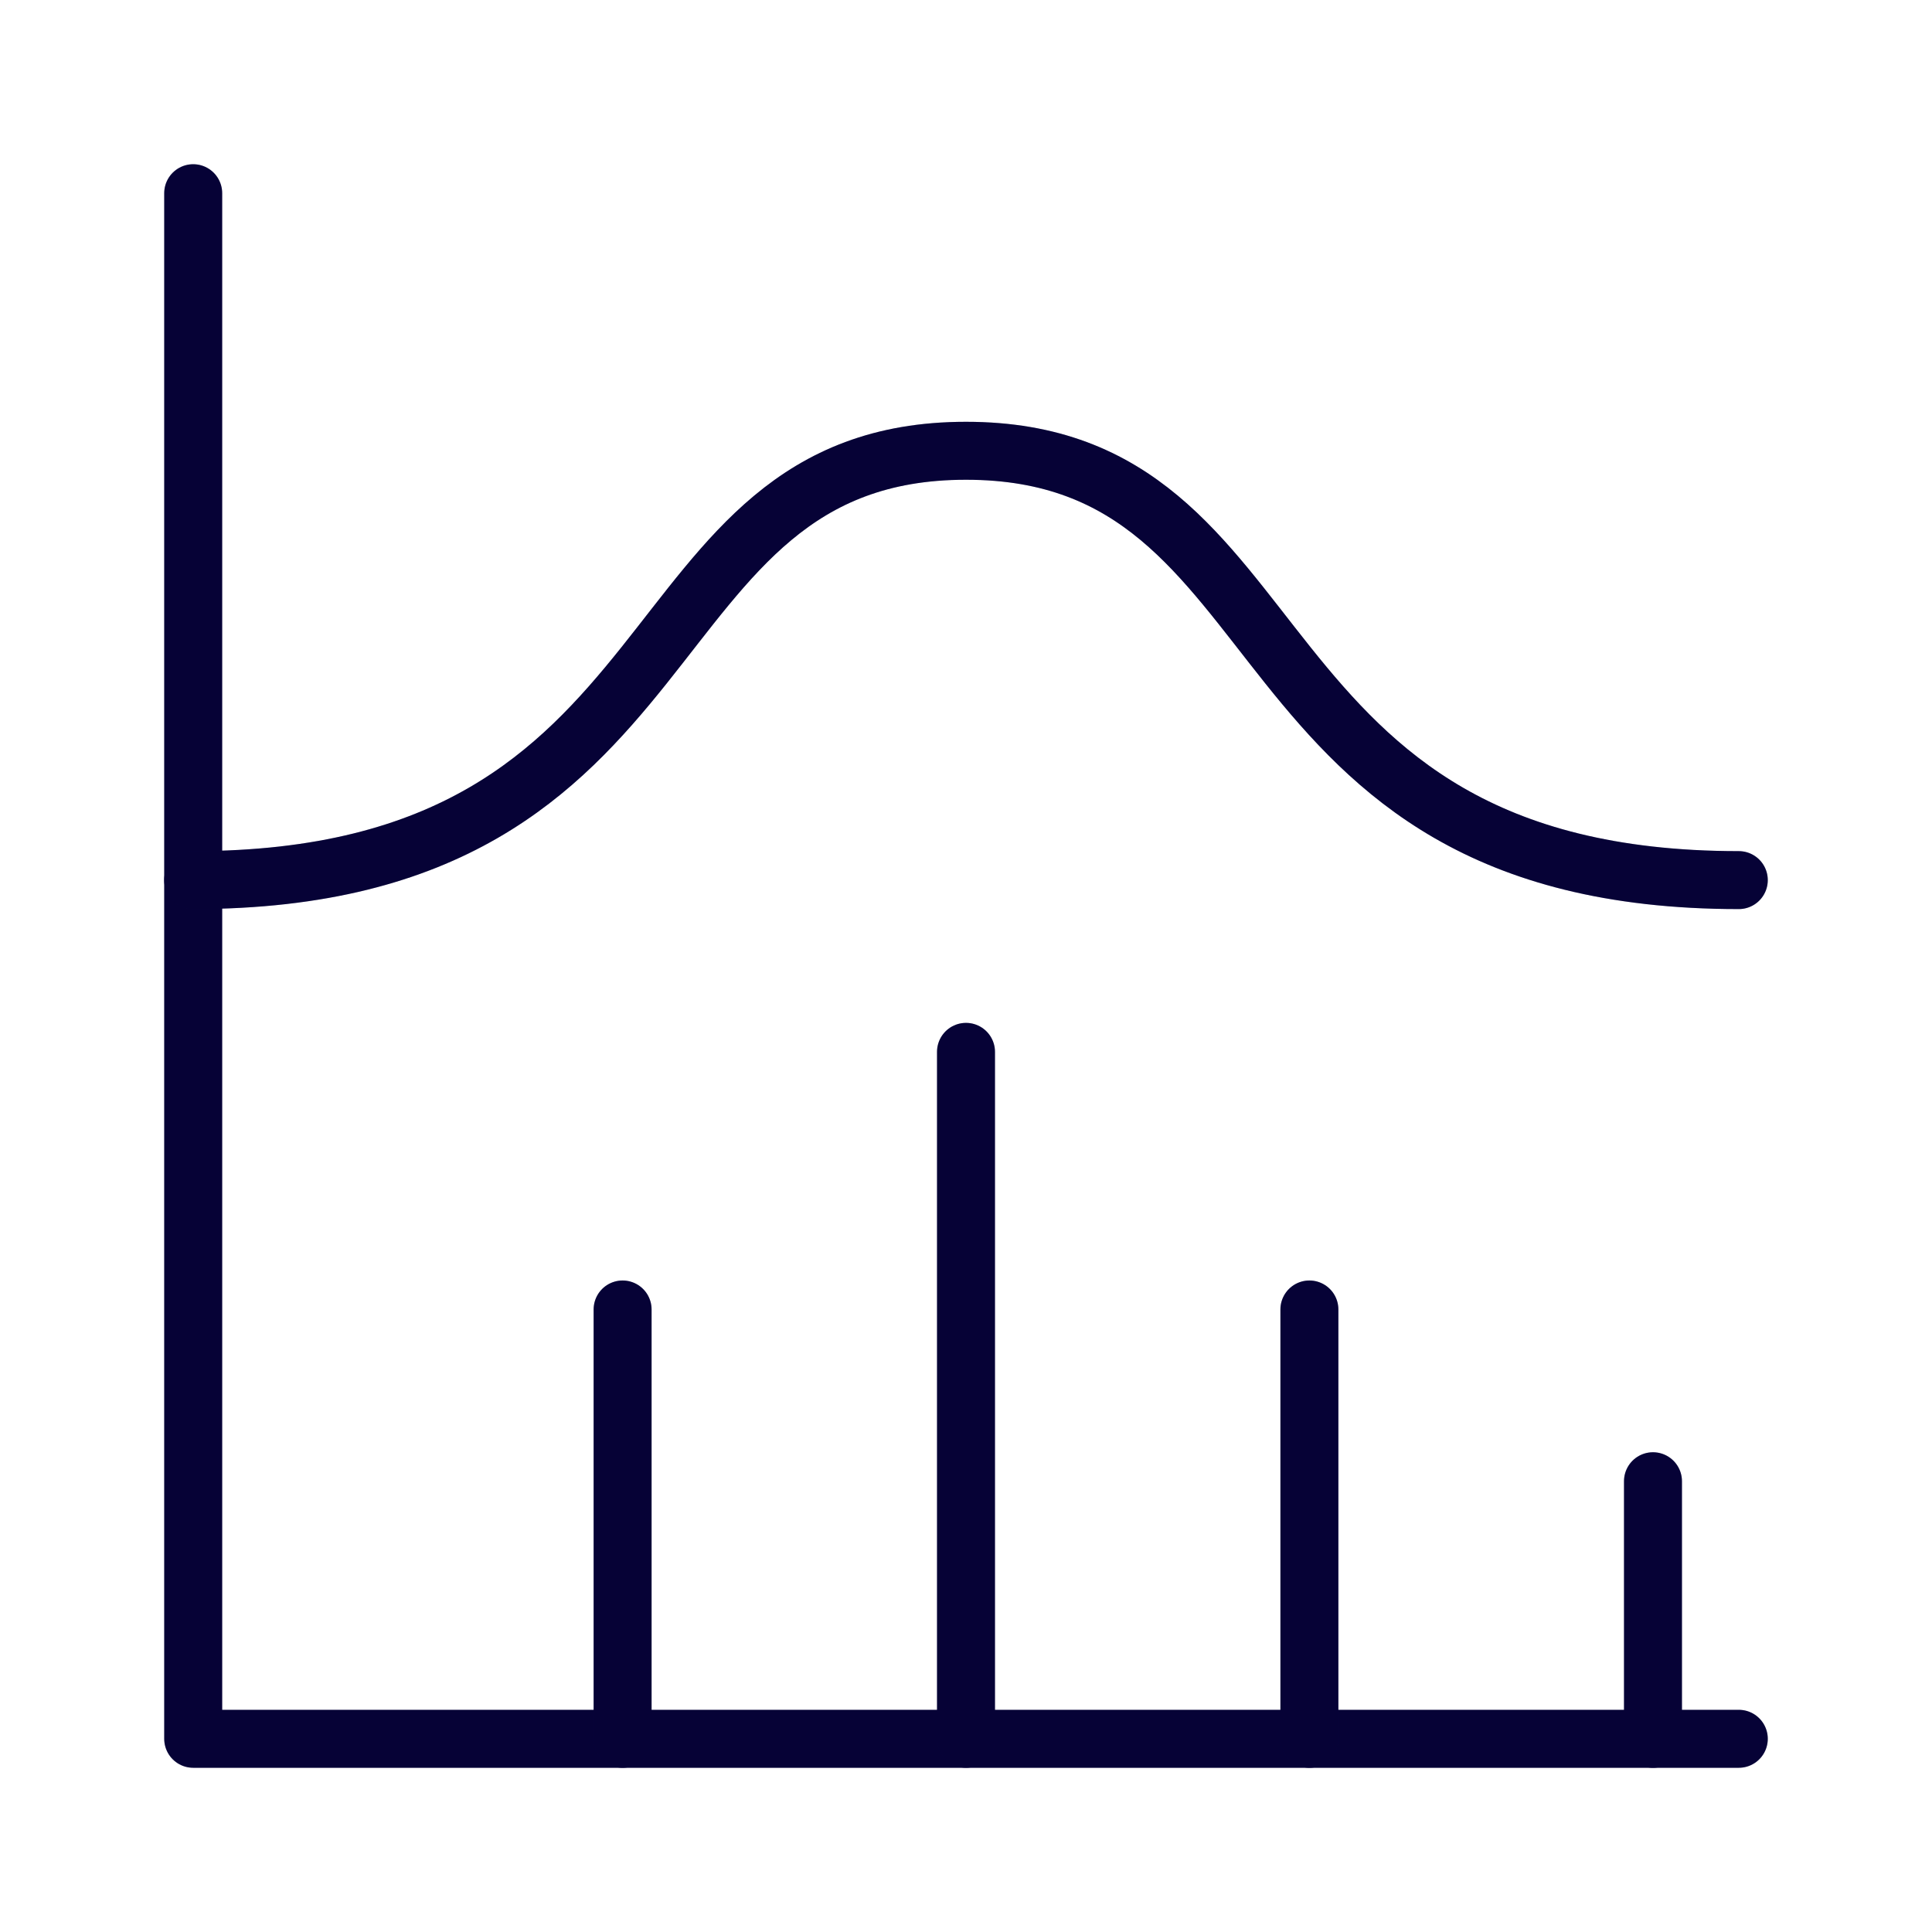 <svg width="50" height="50" viewBox="0 0 50 50" fill="none" xmlns="http://www.w3.org/2000/svg">
<path d="M5 5V45H45" stroke="#070244" stroke-width="1.5" stroke-linecap="round" stroke-linejoin="round"/>
<path d="M5 5V45H45" stroke="black" stroke-opacity="0.2" stroke-width="1.5" stroke-linecap="round" stroke-linejoin="round"/>
<path d="M42.779 38.334V45" stroke="#070244" stroke-width="1.5" stroke-linecap="round" stroke-linejoin="round"/>
<path d="M42.779 38.334V45" stroke="black" stroke-opacity="0.2" stroke-width="1.5" stroke-linecap="round" stroke-linejoin="round"/>
<path d="M33.887 33.889V45" stroke="#070244" stroke-width="1.5" stroke-linecap="round" stroke-linejoin="round"/>
<path d="M33.887 33.889V45" stroke="black" stroke-opacity="0.2" stroke-width="1.5" stroke-linecap="round" stroke-linejoin="round"/>
<path d="M25 27.222V44.999" stroke="#070244" stroke-width="1.5" stroke-linecap="round" stroke-linejoin="round"/>
<path d="M25 27.222V44.999" stroke="black" stroke-opacity="0.2" stroke-width="1.5" stroke-linecap="round" stroke-linejoin="round"/>
<path d="M16.113 33.889V45" stroke="#070244" stroke-width="1.5" stroke-linecap="round" stroke-linejoin="round"/>
<path d="M16.113 33.889V45" stroke="black" stroke-opacity="0.2" stroke-width="1.5" stroke-linecap="round" stroke-linejoin="round"/>
<path d="M5 22.777C18.333 22.777 16.111 11.666 25 11.666C33.889 11.666 31.667 22.777 45 22.777" stroke="#070244" stroke-width="1.5" stroke-linecap="round" stroke-linejoin="round"/>
<path d="M5 22.777C18.333 22.777 16.111 11.666 25 11.666C33.889 11.666 31.667 22.777 45 22.777" stroke="black" stroke-opacity="0.2" stroke-width="1.5" stroke-linecap="round" stroke-linejoin="round"/>
</svg>
